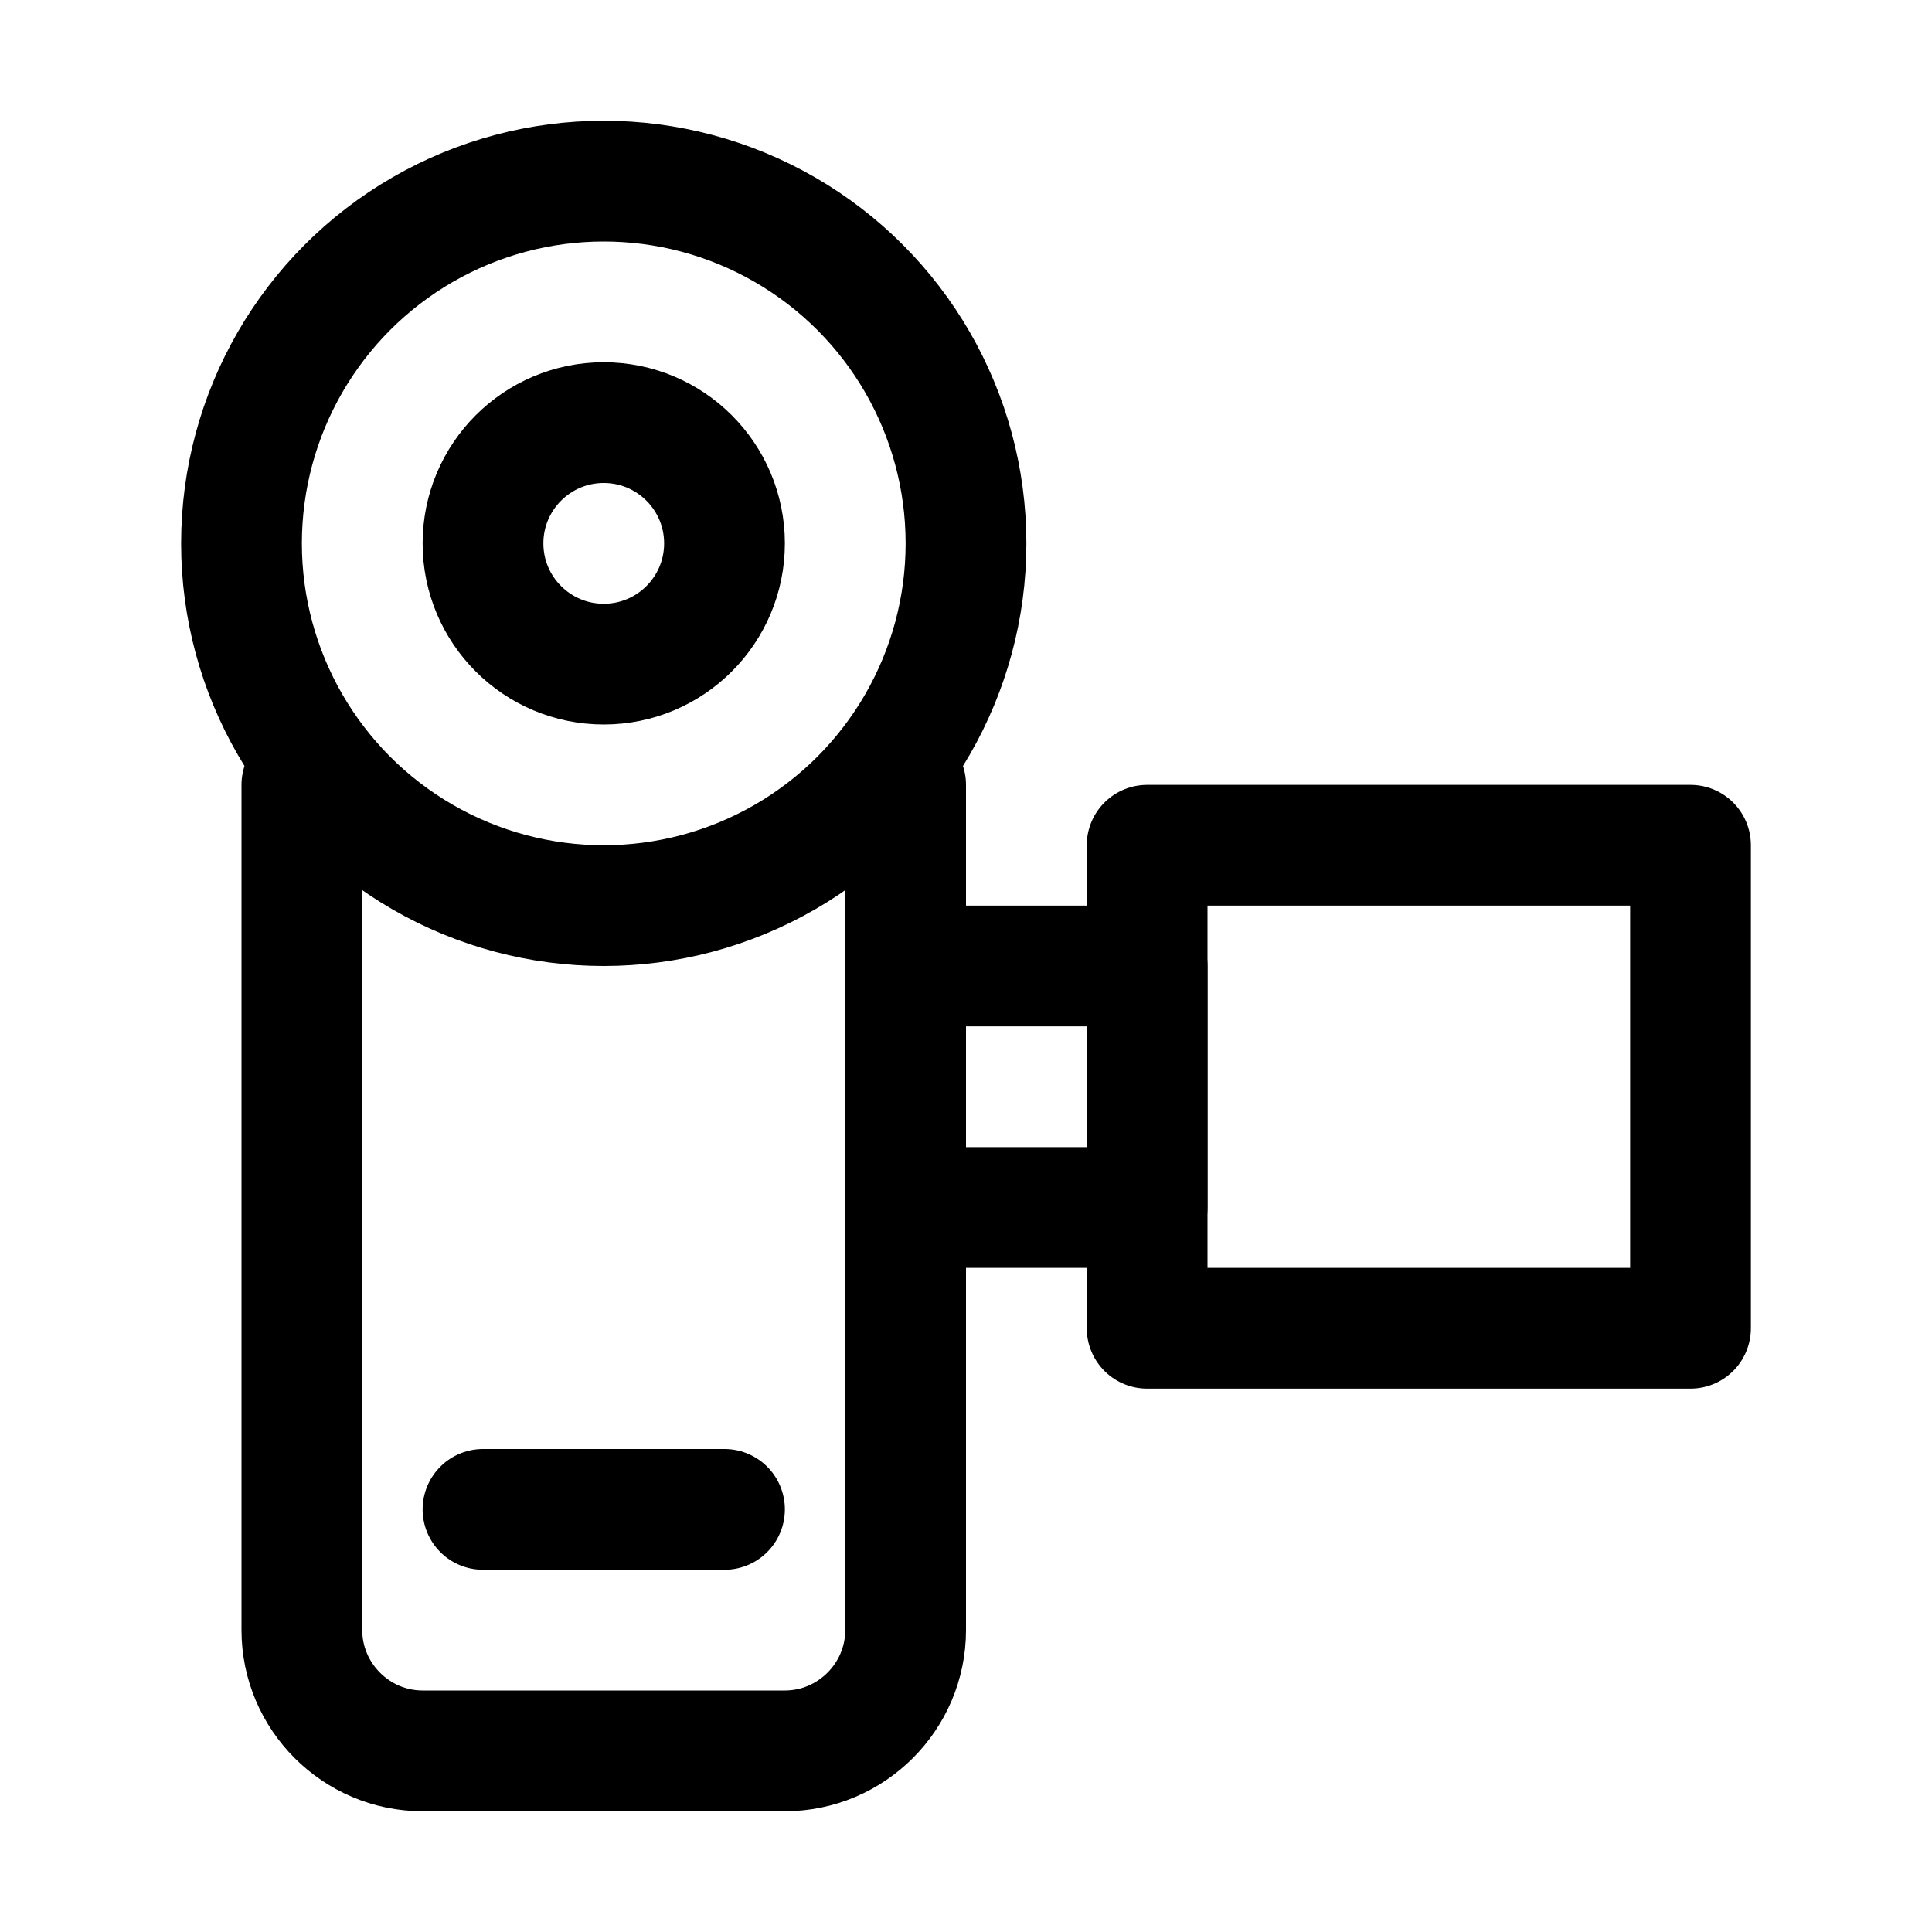 <?xml version="1.0" encoding="utf-8"?>

<!-- Скачано с сайта svg4.ru / Downloaded from svg4.ru -->
<svg version="1.1" id="Icons" xmlns="http://www.w3.org/2000/svg" xmlns:xlink="http://www.w3.org/1999/xlink" 
	 viewBox="0 0 32 32" xml:space="preserve">
<style type="text/css">
	.st0{fill:none;stroke:#000000;stroke-width:2;stroke-linecap:round;stroke-linejoin:round;stroke-miterlimit:10;}
	.st1{fill:none;stroke:#000000;stroke-width:2;stroke-linejoin:round;stroke-miterlimit:10;}
</style>
<circle class="st0" cx="10" cy="9" r="6"/>
<circle class="st0" cx="10" cy="9" r="2"/>
<path class="st0" d="M15,13v14c0,1.1-0.9,2-2,2H7c-1.1,0-2-0.9-2-2V13"/>
<line class="st0" x1="8" y1="25" x2="12" y2="25"/>
<rect x="19" y="14" class="st0" width="9" height="8"/>
<rect x="15" y="16" class="st0" width="4" height="4"/>
</svg>